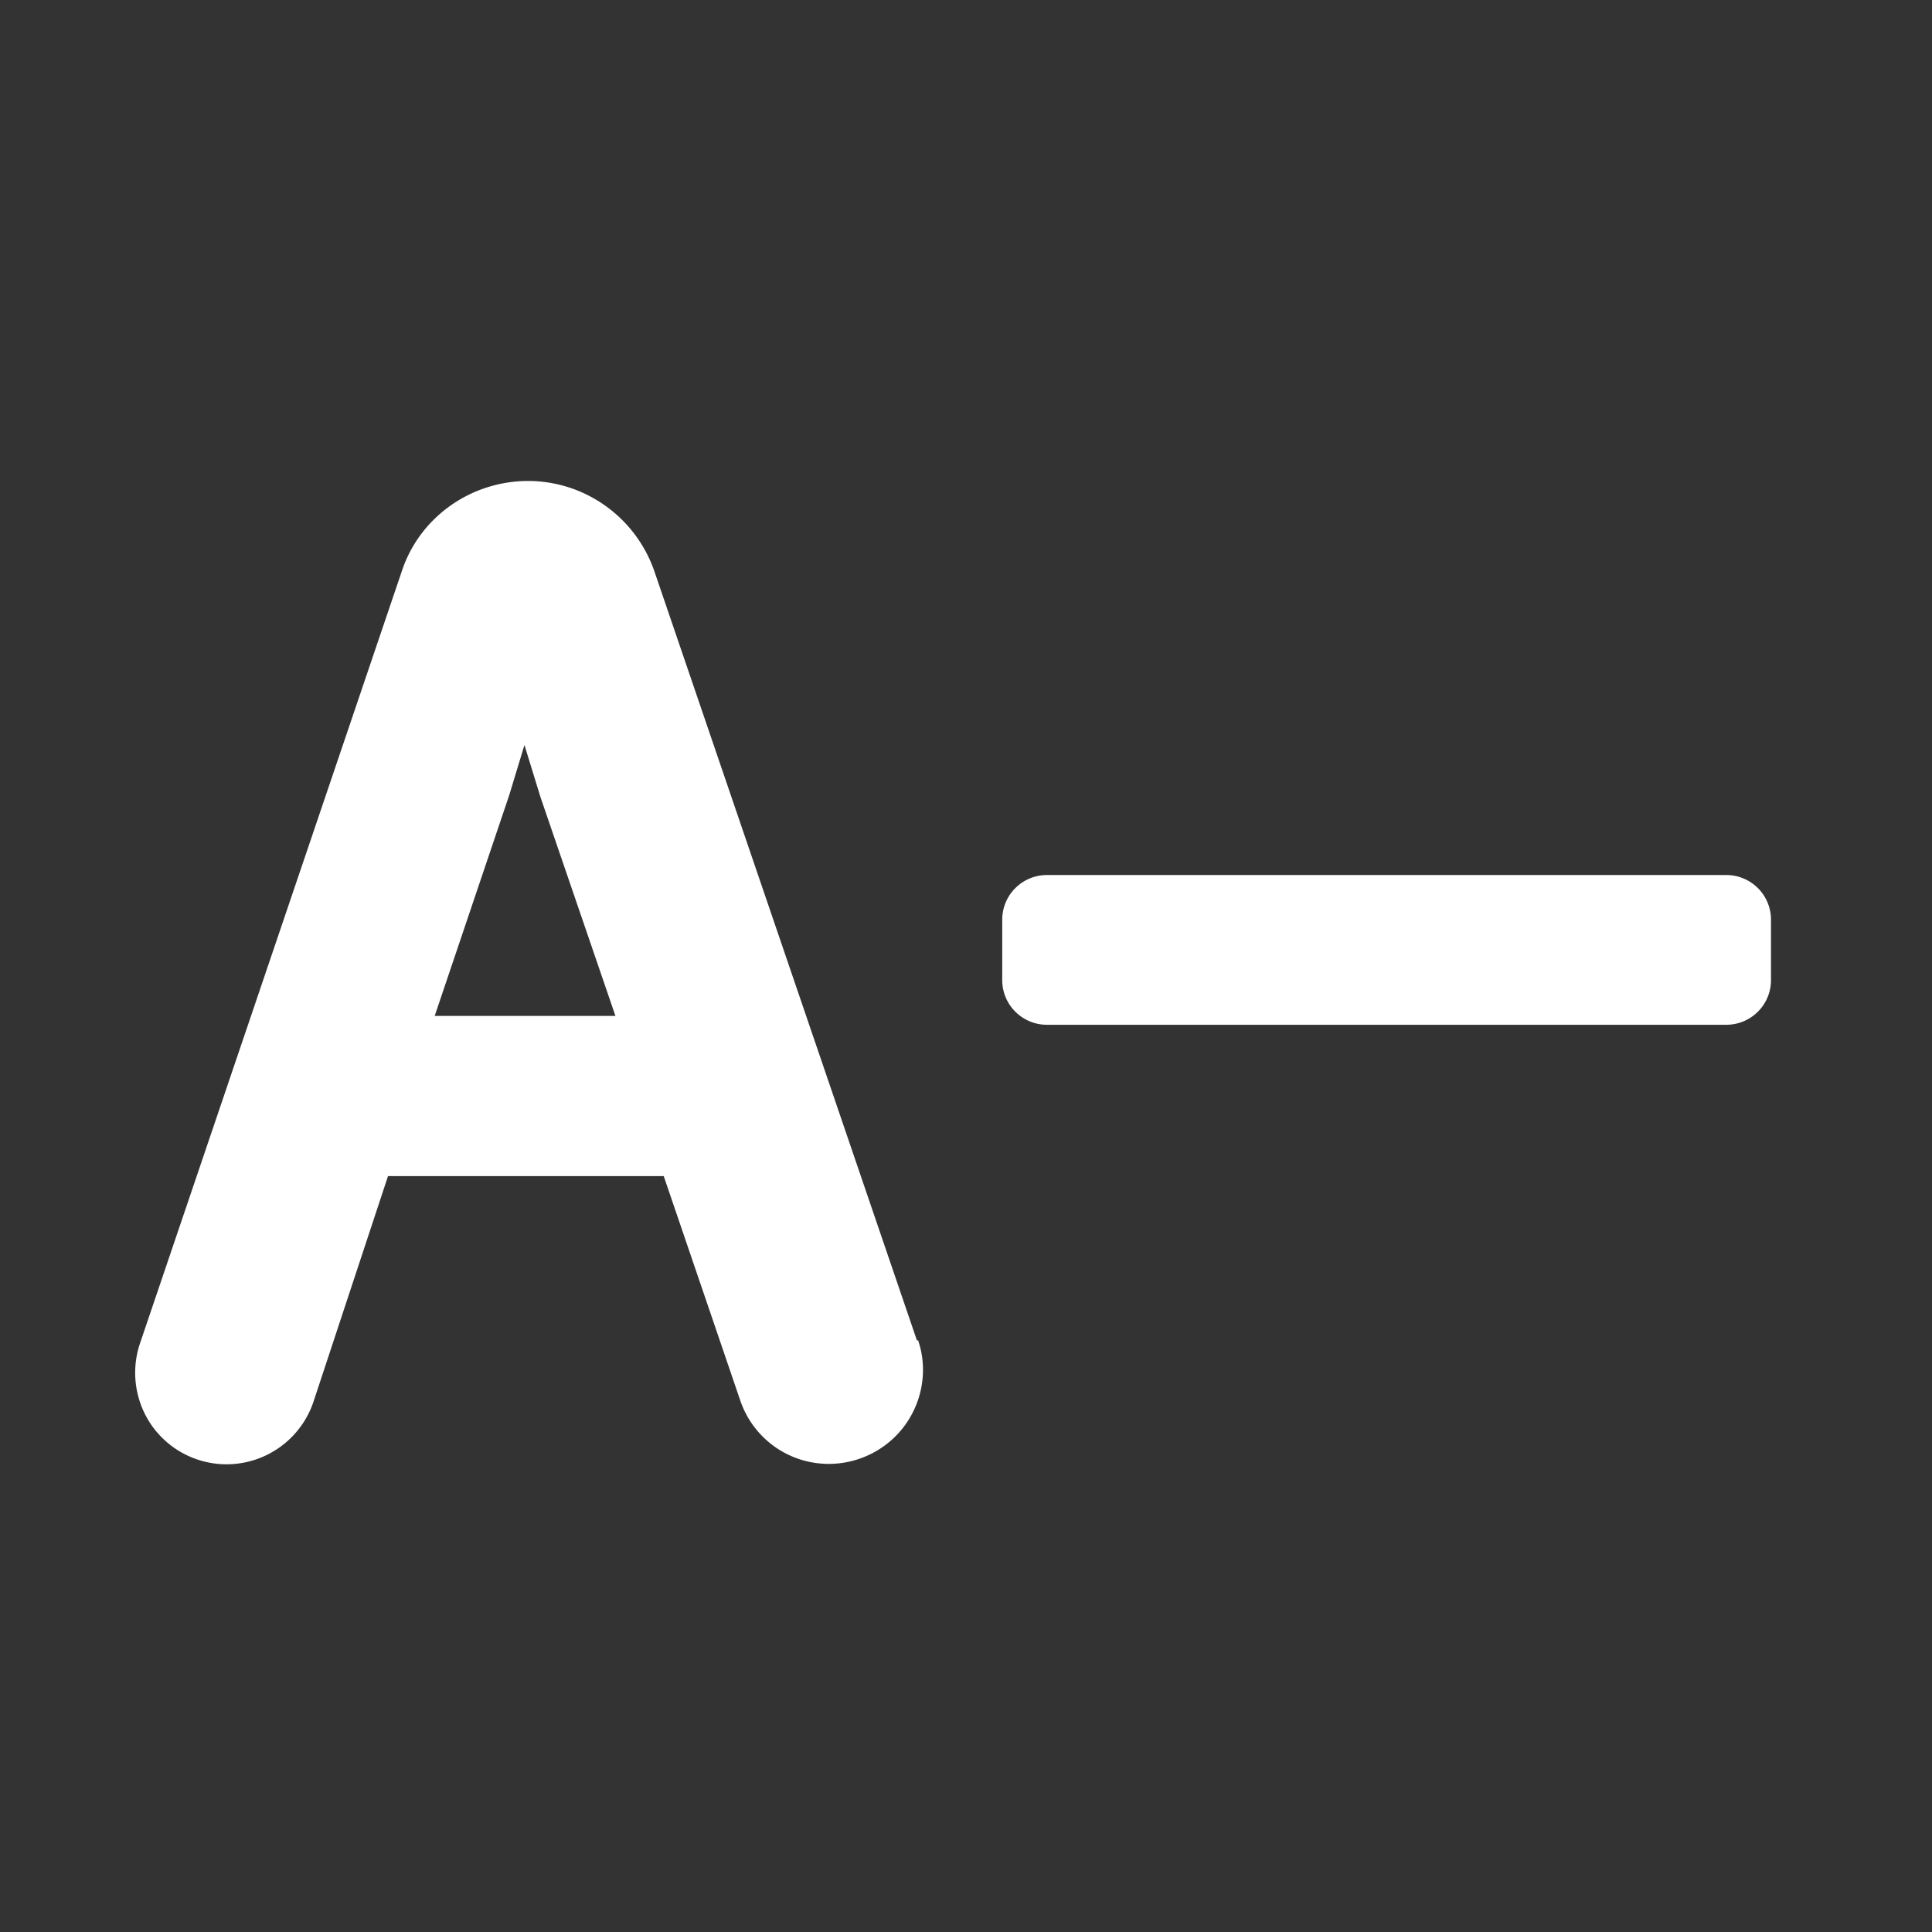 <svg xmlns="http://www.w3.org/2000/svg" viewBox="0 0 48 48" fill="#fff" xmlns:v="https://vecta.io/nano"><rect x="0" y="0" width="48" height="48" fill="#333333" stroke="none"/><path d="M22.78 33.3l-6.52-19.1c-.46-1.34-1.72-2.25-3.14-2.25s-2.7.9-3.14 2.25l-6.5 19.17a2.29 2.29 0 0 0 .3 2.06c.43.6 1.12.95 1.85.95a2.28 2.28 0 0 0 2.16-1.56l1.85-5.6h6.85l1.9 5.57a2.32 2.32 0 0 0 2.2 1.58c.75 0 1.46-.36 1.9-.97s.56-1.4.32-2.1zm-7.48-8.06h-4.5l1.85-5.48.38-1.25.4 1.3 1.86 5.43zm10.7-3.5a1.11 1.11 0 0 0-1.1 1.1v1.52a1.11 1.11 0 0 0 1.1 1.1h16.9a1.11 1.11 0 0 0 1.1-1.1v-1.52a1.11 1.11 0 0 0-1.1-1.1H26z"/></svg>